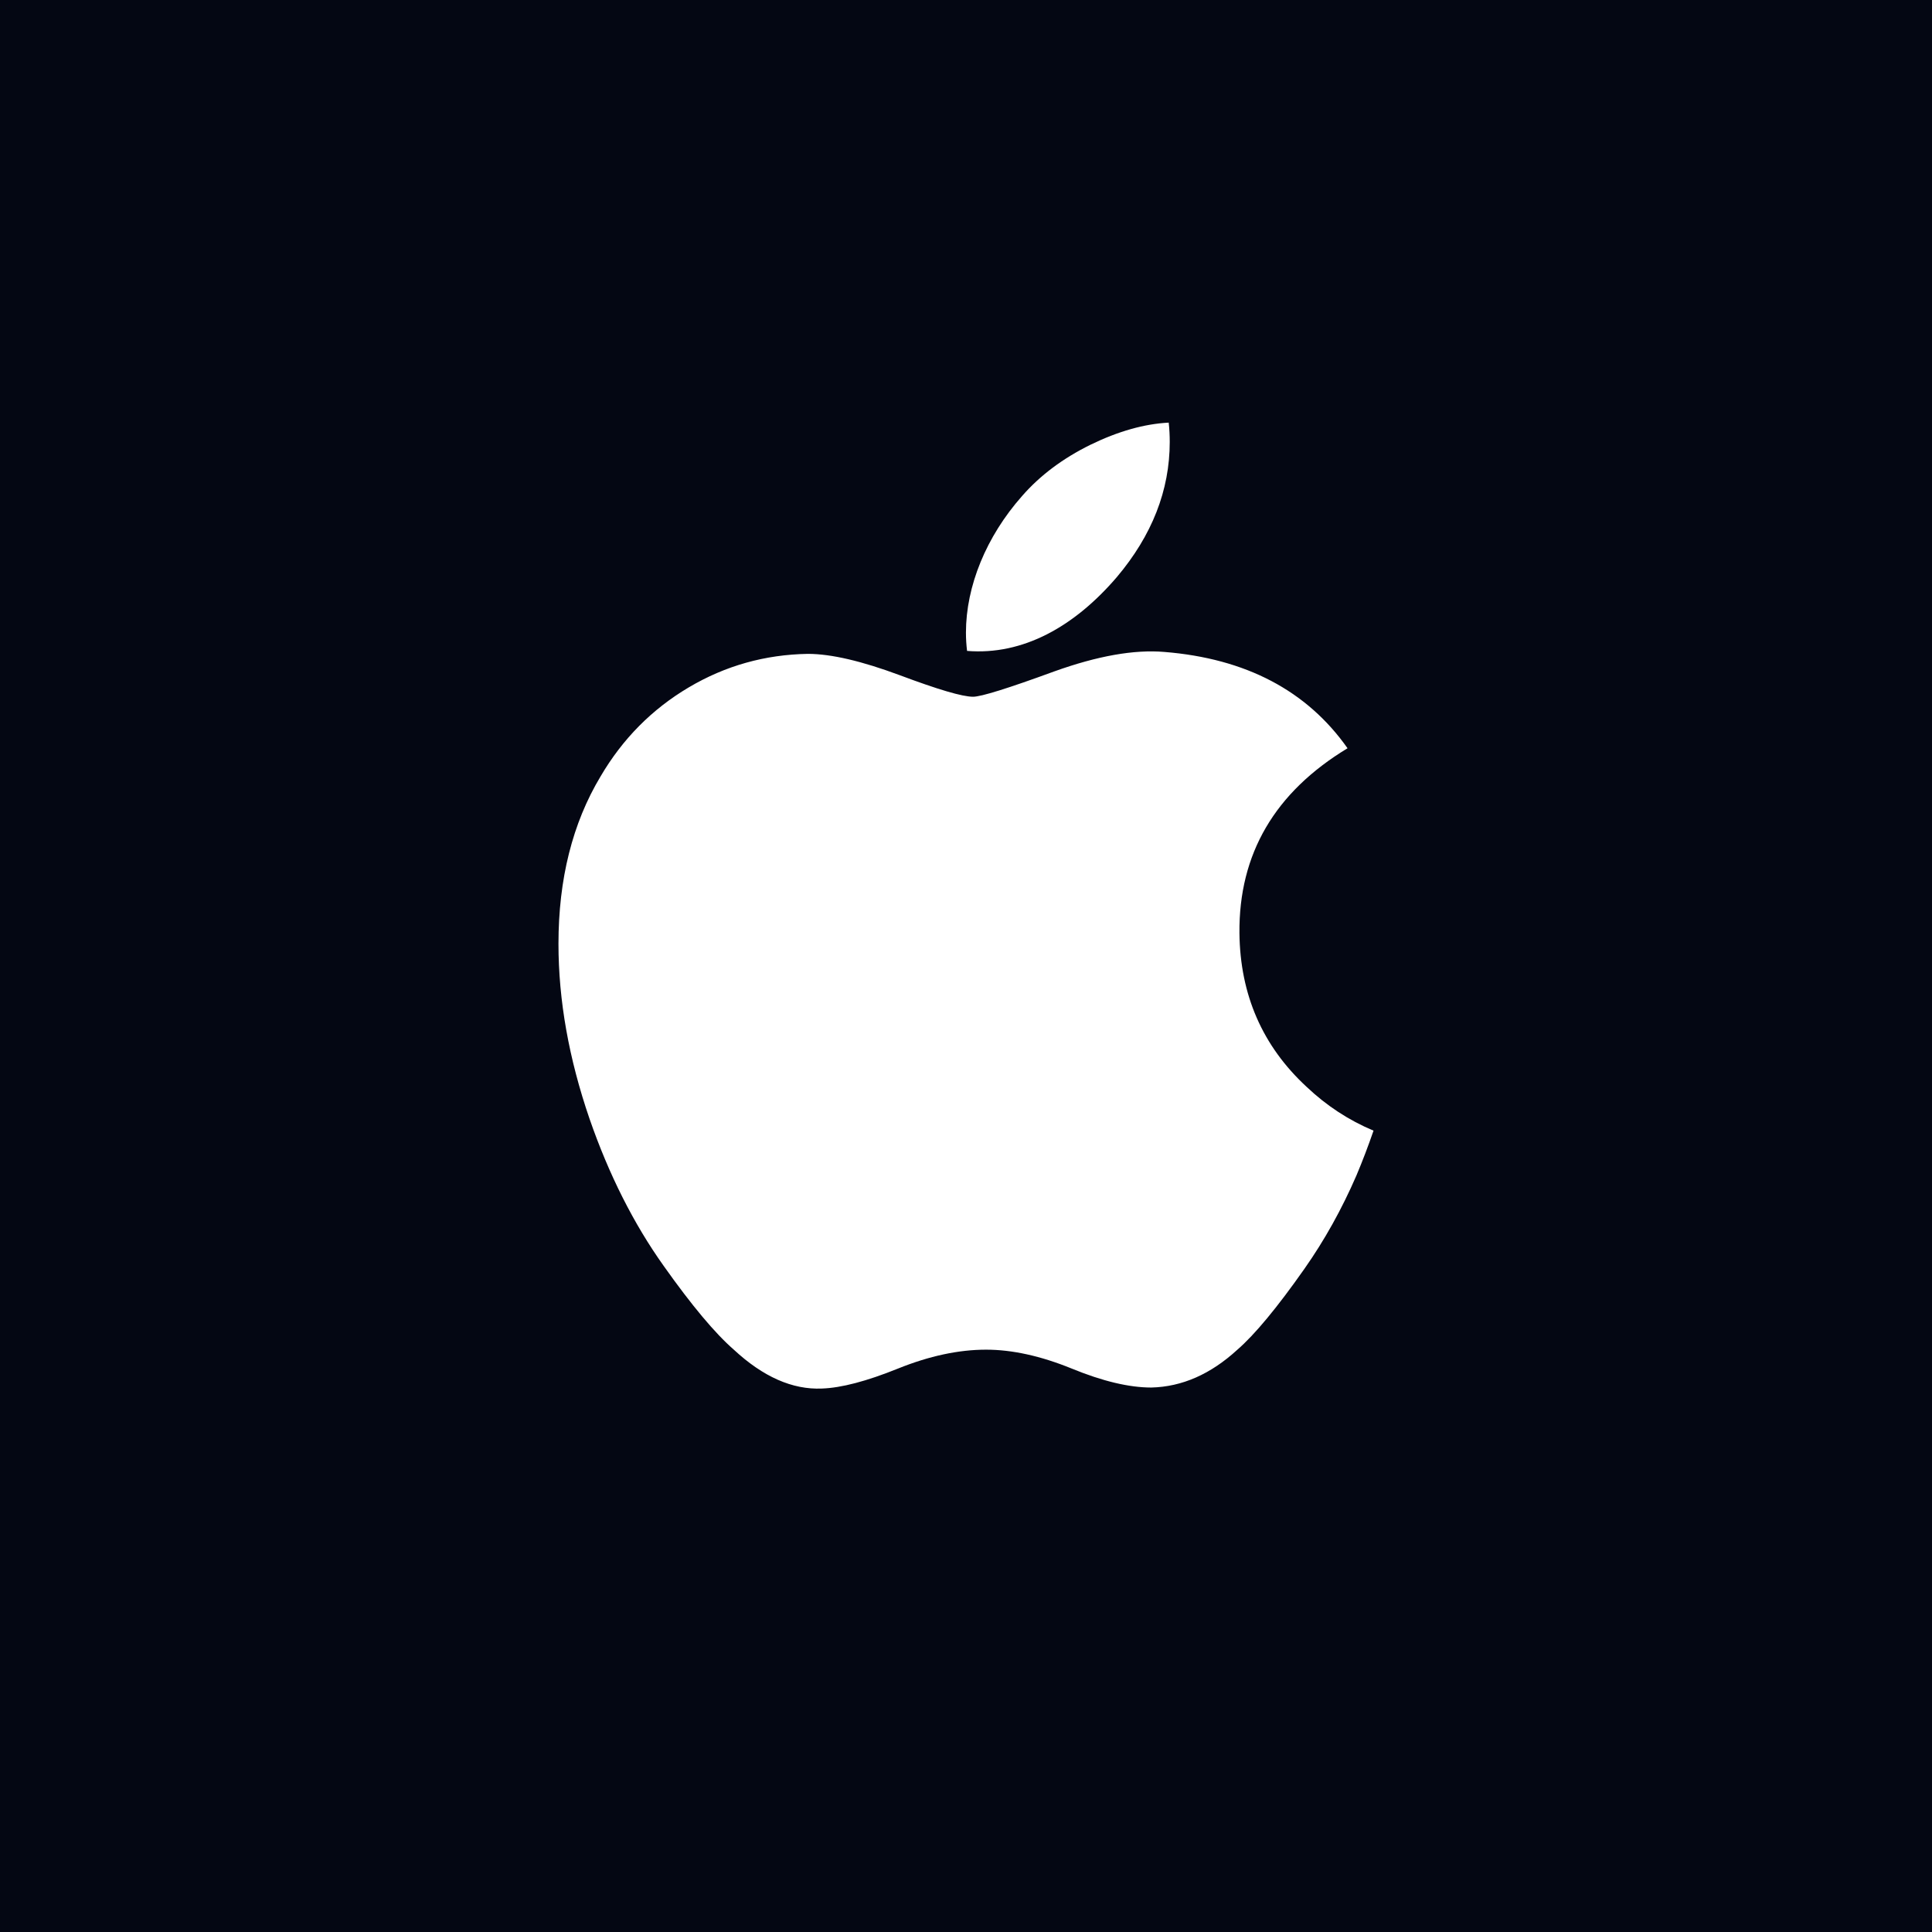 <?xml version="1.0" encoding="UTF-8"?>
<svg width="256px" height="256px" viewBox="0 0 256 256" version="1.1" xmlns="http://www.w3.org/2000/svg" xmlns:xlink="http://www.w3.org/1999/xlink">
    <!-- Generator: Sketch 51.1 (57501) - http://www.bohemiancoding.com/sketch -->
    <title>AppleLarge</title>
    <desc>Created with Sketch.</desc>
    <defs></defs>
    <g id="AppleLarge" stroke="none" stroke-width="1" fill="none" fill-rule="evenodd">
        <rect fill="#040713" x="0" y="0" width="256" height="256"></rect>
        <g id="Apple_logo_black" transform="translate(74, 56)" fill="#FFFFFF" fill-rule="nonzero">
            <path d="M105.736,99.751 C103.797,104.223 101.502,108.339 98.843,112.124 C95.218,117.283 92.25,120.854 89.963,122.838 C86.417,126.093 82.618,127.76 78.55,127.855 C75.63,127.855 72.108,127.025 68.009,125.342 C63.895,123.667 60.115,122.838 56.659,122.838 C53.034,122.838 49.147,123.667 44.989,125.342 C40.824,127.025 37.469,127.902 34.904,127.989 C31.003,128.155 27.115,126.44 23.234,122.838 C20.756,120.681 17.658,116.983 13.946,111.745 C9.963,106.151 6.689,99.664 4.124,92.269 C1.377,84.281 0,76.546 0,69.057 C0,60.479 1.857,53.08 5.576,46.881 C8.498,41.901 12.387,37.972 17.253,35.088 C22.12,32.204 27.378,30.735 33.041,30.641 C36.14,30.641 40.203,31.598 45.252,33.478 C50.287,35.365 53.52,36.322 54.938,36.322 C55.998,36.322 59.589,35.203 65.678,32.972 C71.435,30.904 76.295,30.047 80.276,30.385 C91.063,31.254 99.168,35.499 104.557,43.147 C94.91,48.983 90.137,57.157 90.232,67.642 C90.319,75.809 93.287,82.606 99.12,88.002 C101.763,90.507 104.716,92.442 108,93.817 C107.288,95.879 106.536,97.855 105.736,99.751 Z M80.996,2.561 C80.996,8.962 78.653,14.939 73.984,20.471 C68.349,27.048 61.533,30.849 54.142,30.249 C54.047,29.481 53.993,28.673 53.993,27.823 C53.993,21.678 56.673,15.101 61.432,9.724 C63.808,7.001 66.829,4.737 70.494,2.931 C74.15,1.152 77.609,0.168 80.861,0 C80.956,0.856 80.996,1.712 80.996,2.561 L80.996,2.561 Z" id="Shape"></path>
        </g>
    </g>
</svg>